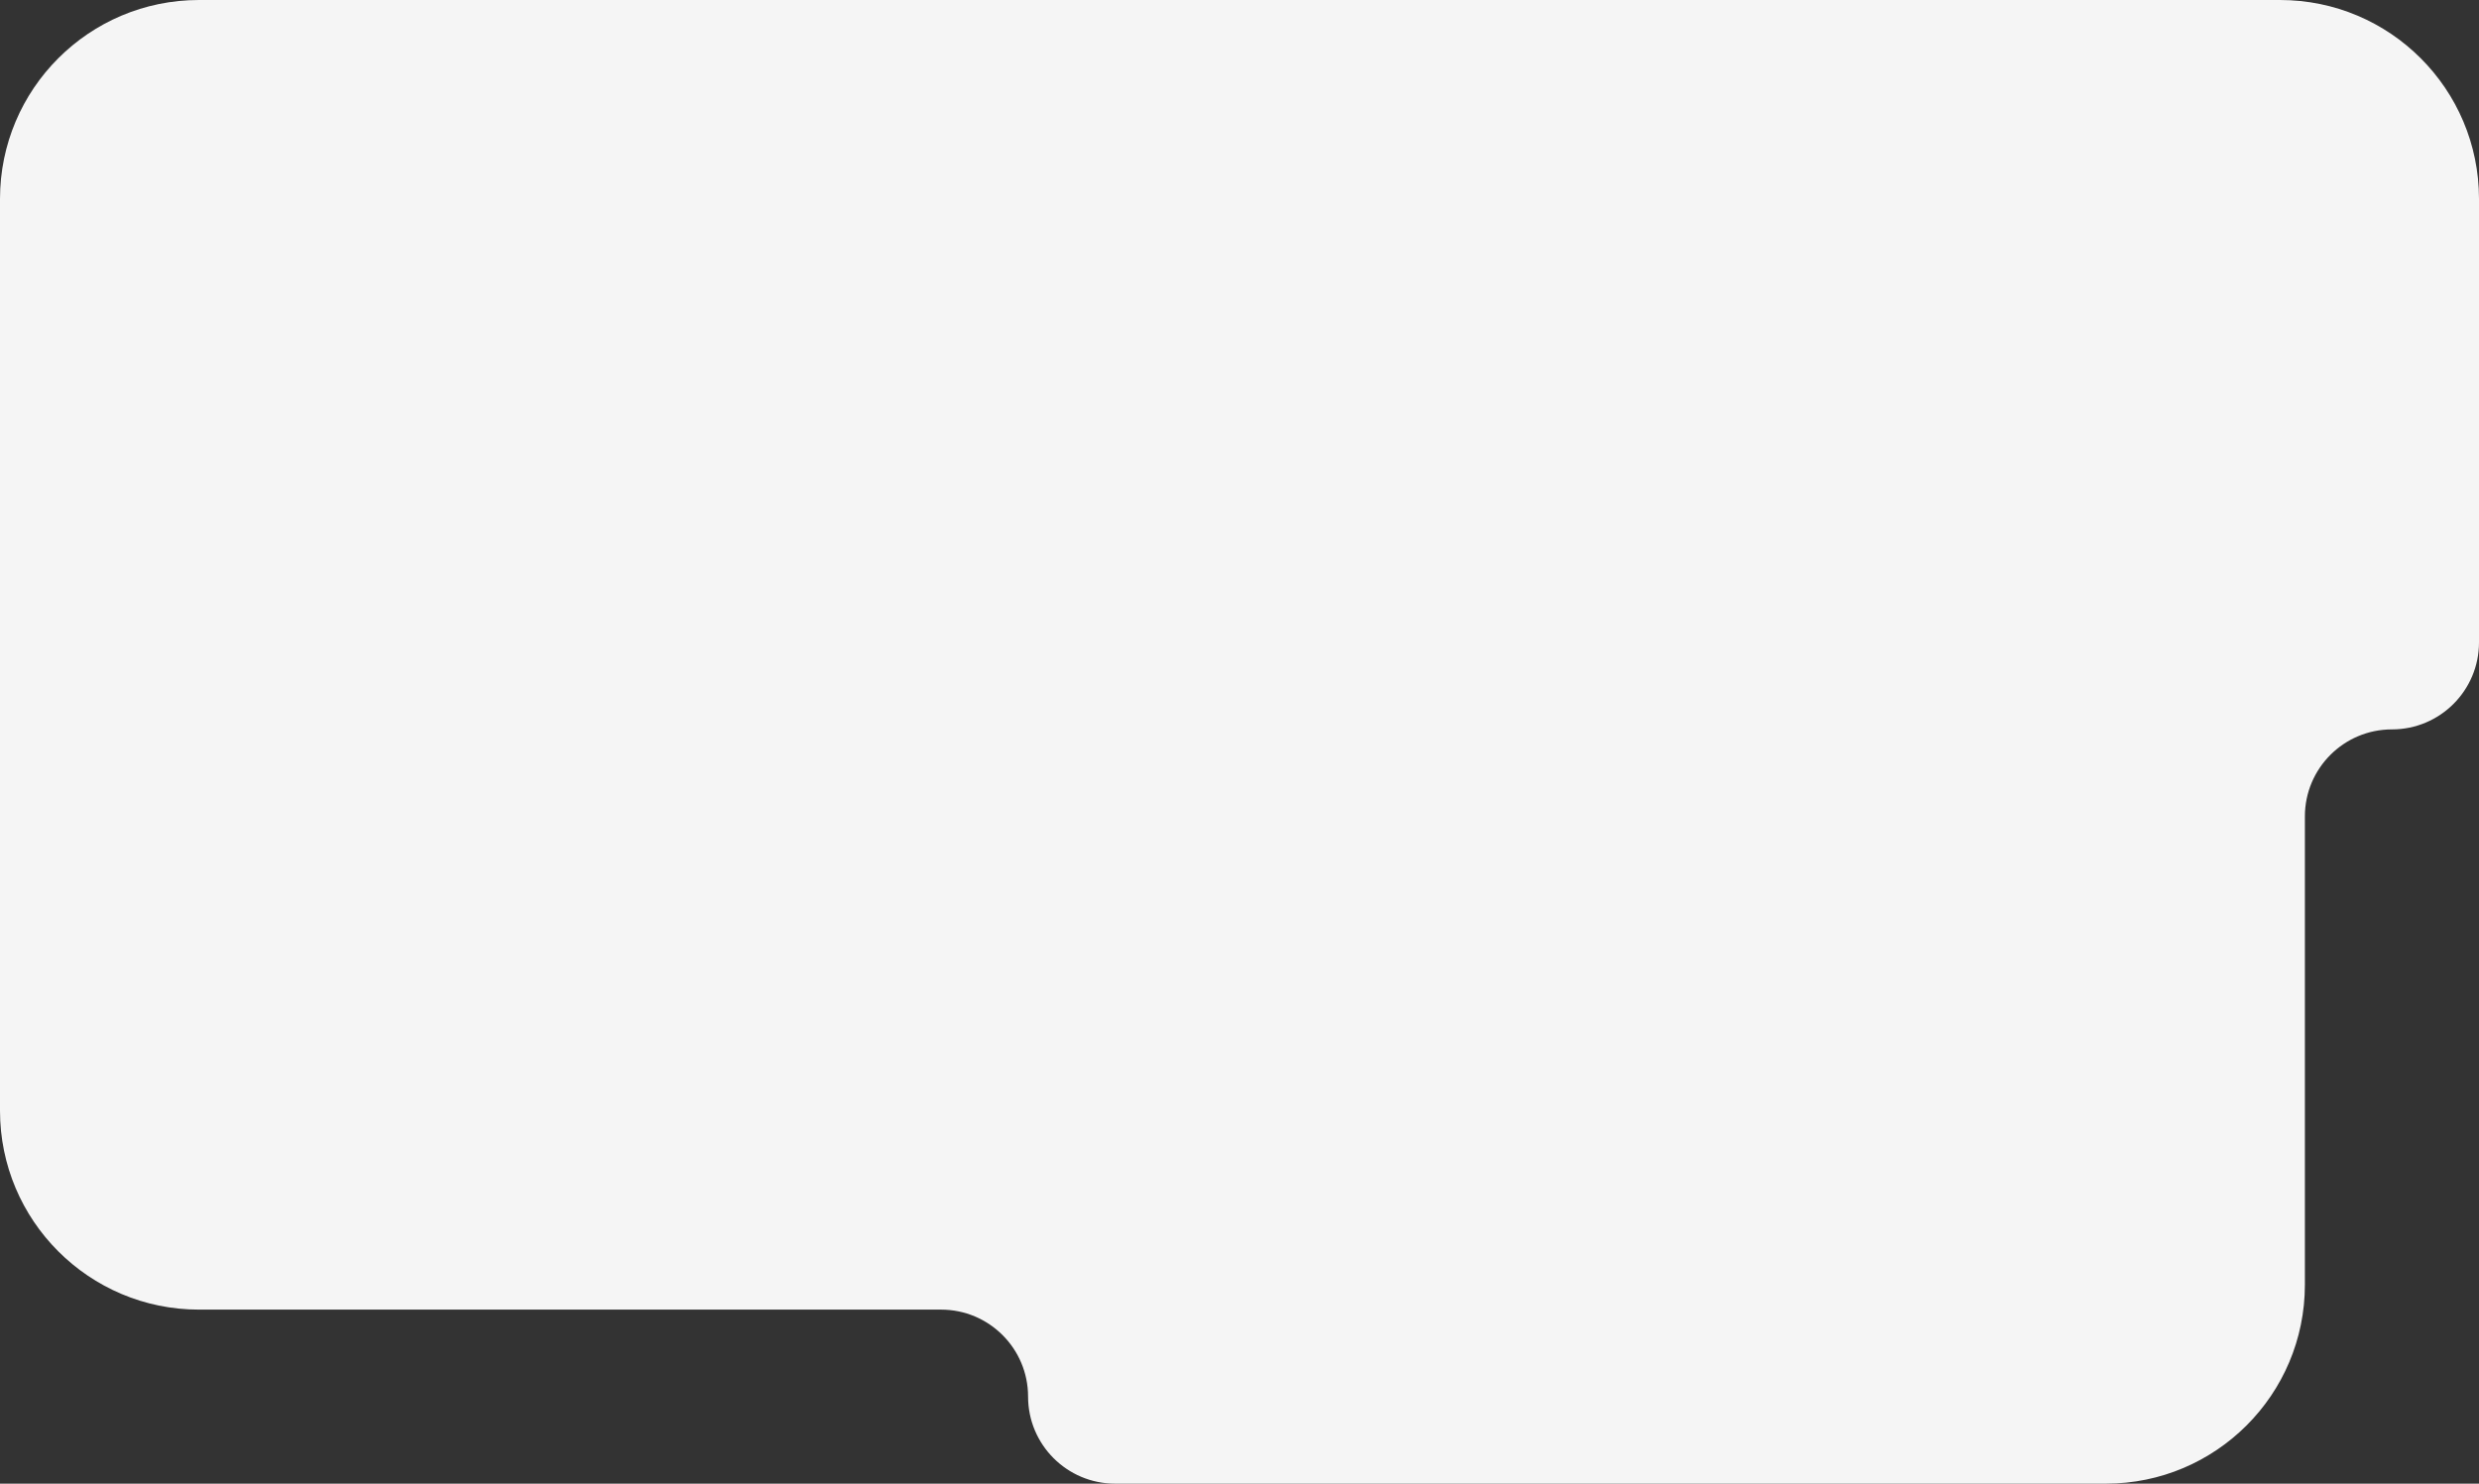 <?xml version="1.0" encoding="UTF-8"?> <svg xmlns="http://www.w3.org/2000/svg" width="299" height="179" viewBox="0 0 299 179" fill="none"><rect x="0" y="0" width="299" height="179" fill="#333333" stroke="none"/><path d="M299 77.5C299 83.299 294.299 88 288.5 88C282.701 88 278 92.701 278 98.5V155C278 168.255 267.255 179 254 179H134.499C128.701 179 124 174.299 124 168.501C124 162.703 119.299 158.002 113.501 158.002H24C10.745 158.002 0 147.257 0 134.002V24C0 10.745 10.745 0 24 0H275C288.255 0 299 10.745 299 24V77.5Z" fill="#F5F5F5"></path></svg> 